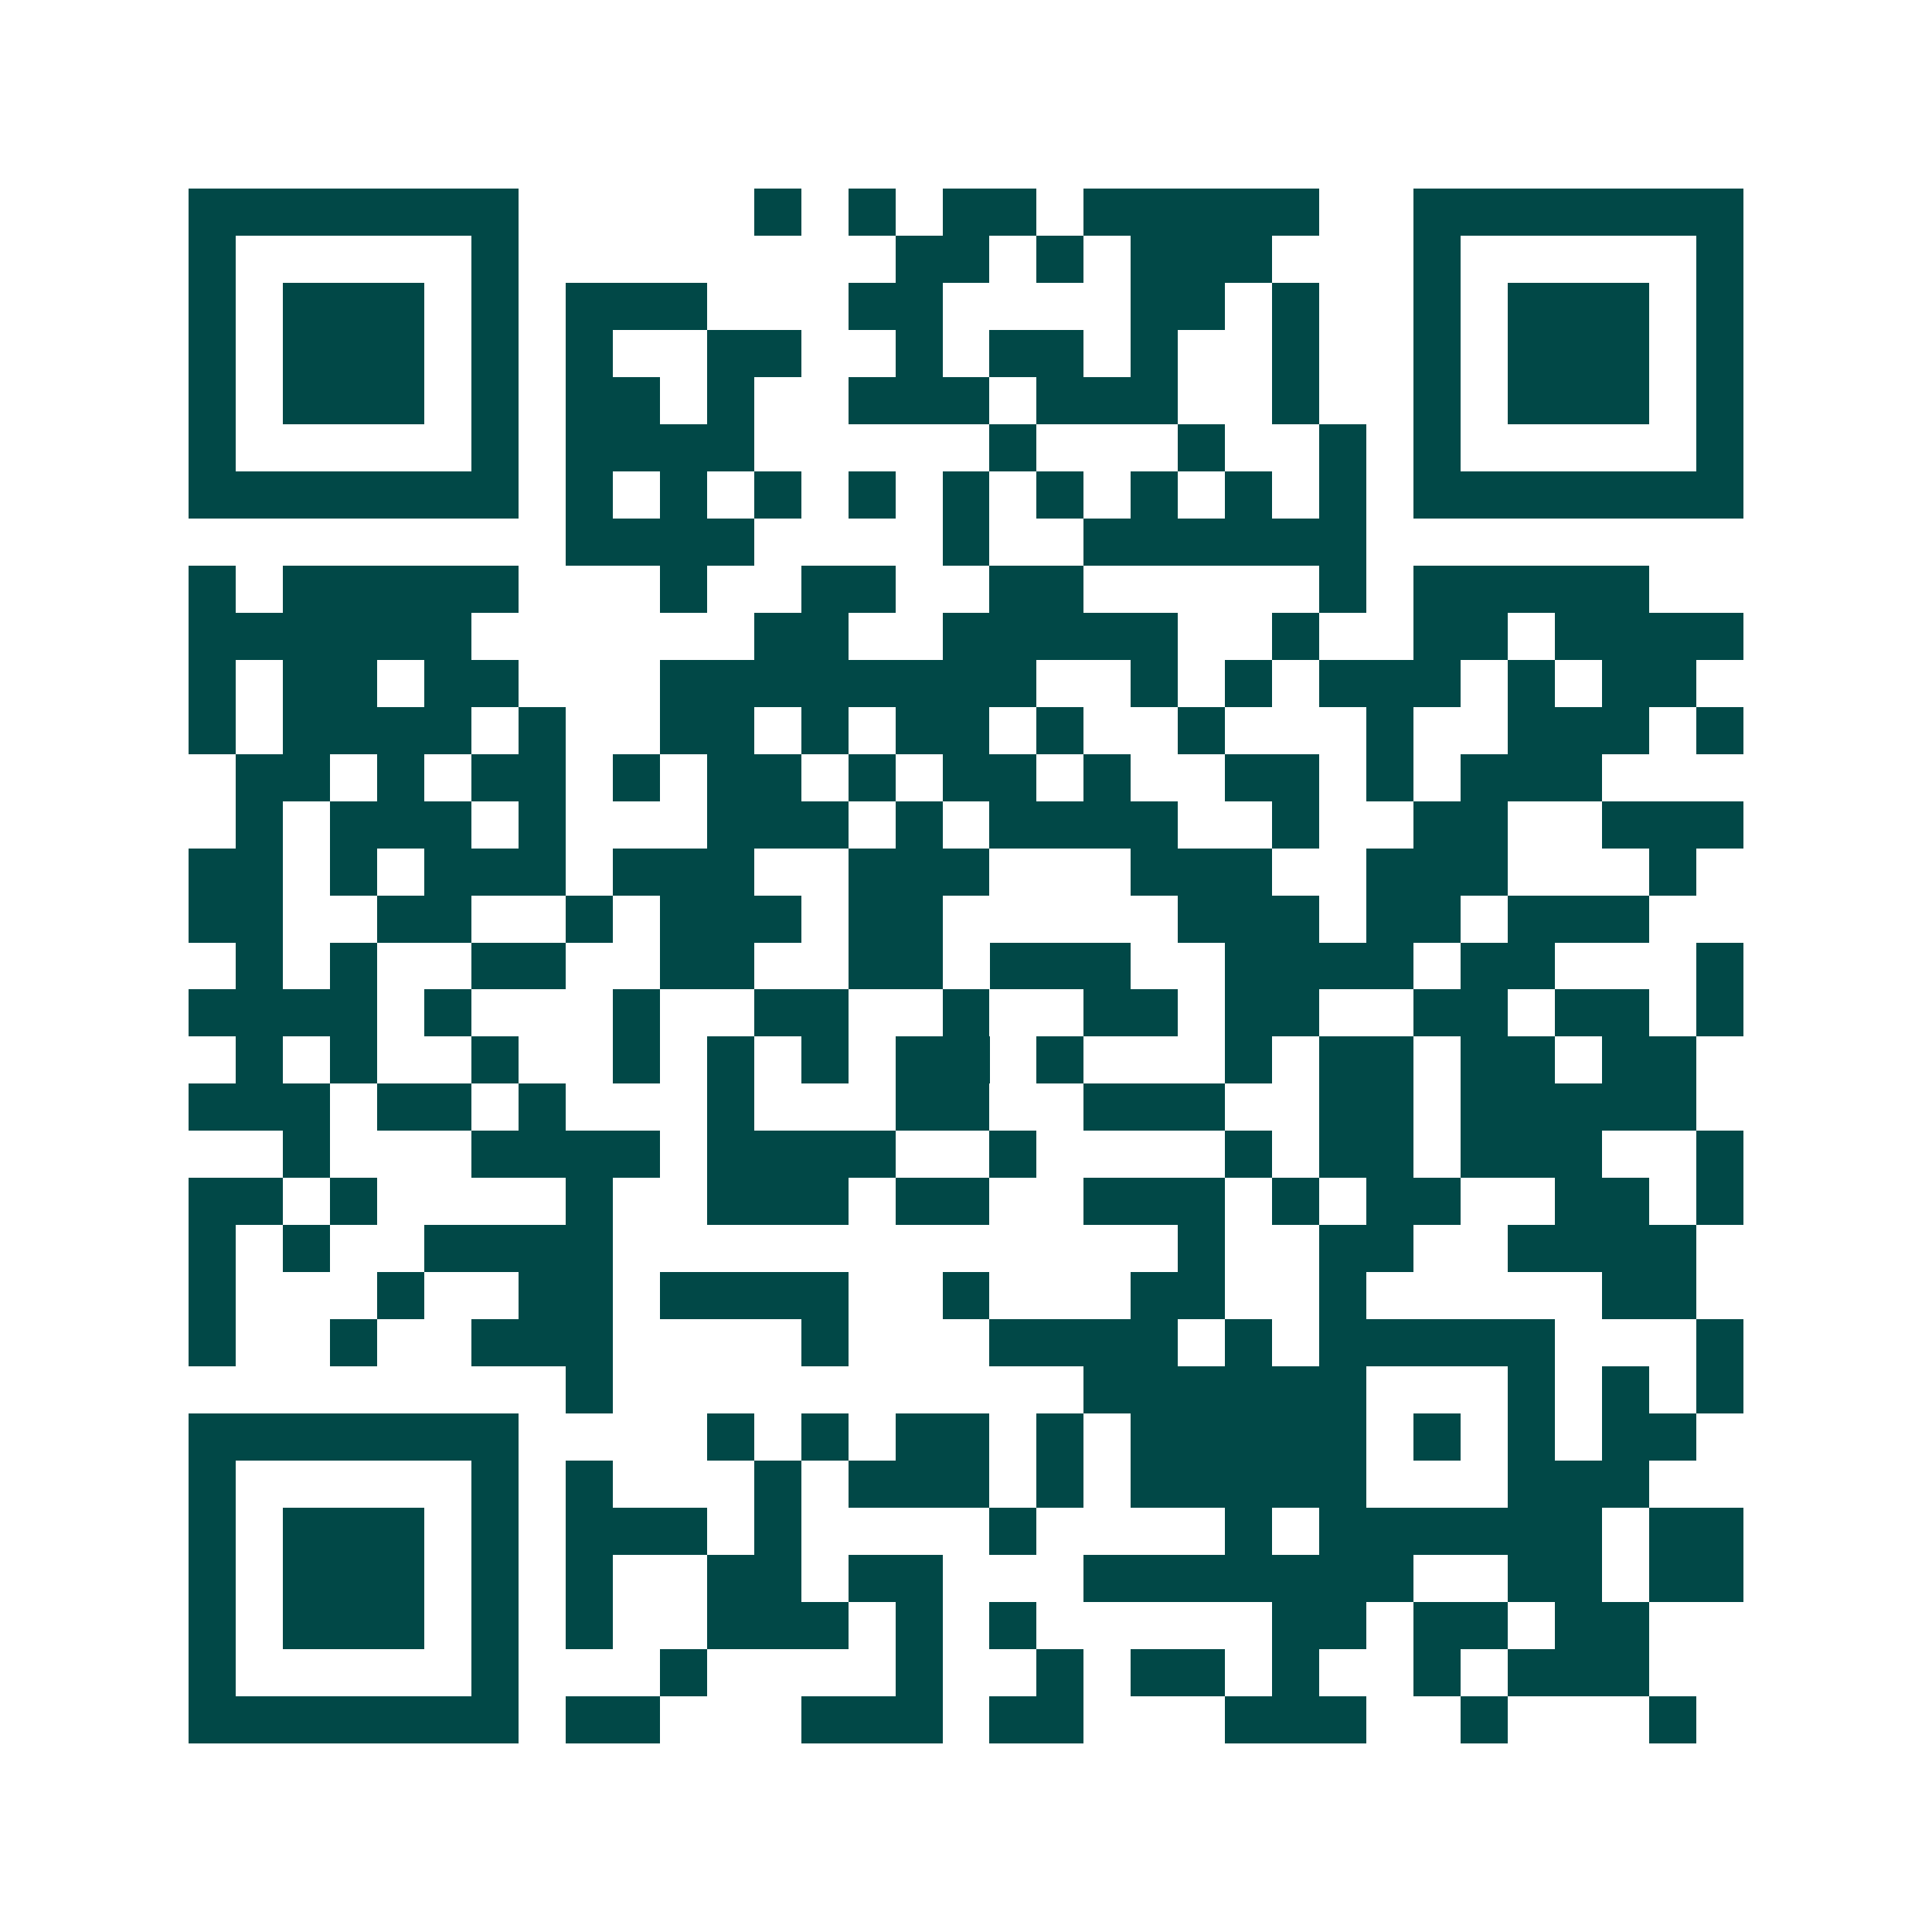 <svg xmlns="http://www.w3.org/2000/svg" width="200" height="200" viewBox="0 0 41 41" shape-rendering="crispEdges"><path fill="#ffffff" d="M0 0h41v41H0z"/><path stroke="#014847" d="M4 4.5h7m5 0h1m1 0h1m1 0h2m1 0h5m2 0h7M4 5.5h1m5 0h1m8 0h2m1 0h1m1 0h3m3 0h1m5 0h1M4 6.5h1m1 0h3m1 0h1m1 0h3m3 0h2m4 0h2m1 0h1m2 0h1m1 0h3m1 0h1M4 7.5h1m1 0h3m1 0h1m1 0h1m2 0h2m2 0h1m1 0h2m1 0h1m2 0h1m2 0h1m1 0h3m1 0h1M4 8.5h1m1 0h3m1 0h1m1 0h2m1 0h1m2 0h3m1 0h3m2 0h1m2 0h1m1 0h3m1 0h1M4 9.5h1m5 0h1m1 0h4m5 0h1m3 0h1m2 0h1m1 0h1m5 0h1M4 10.5h7m1 0h1m1 0h1m1 0h1m1 0h1m1 0h1m1 0h1m1 0h1m1 0h1m1 0h1m1 0h7M12 11.5h4m4 0h1m2 0h6M4 12.5h1m1 0h5m3 0h1m2 0h2m2 0h2m5 0h1m1 0h5M4 13.5h6m6 0h2m2 0h5m2 0h1m2 0h2m1 0h4M4 14.5h1m1 0h2m1 0h2m3 0h8m2 0h1m1 0h1m1 0h3m1 0h1m1 0h2M4 15.5h1m1 0h4m1 0h1m2 0h2m1 0h1m1 0h2m1 0h1m2 0h1m3 0h1m2 0h3m1 0h1M5 16.5h2m1 0h1m1 0h2m1 0h1m1 0h2m1 0h1m1 0h2m1 0h1m2 0h2m1 0h1m1 0h3M5 17.5h1m1 0h3m1 0h1m3 0h3m1 0h1m1 0h4m2 0h1m2 0h2m2 0h3M4 18.5h2m1 0h1m1 0h3m1 0h3m2 0h3m3 0h3m2 0h3m3 0h1M4 19.5h2m2 0h2m2 0h1m1 0h3m1 0h2m5 0h3m1 0h2m1 0h3M5 20.5h1m1 0h1m2 0h2m2 0h2m2 0h2m1 0h3m2 0h4m1 0h2m3 0h1M4 21.5h4m1 0h1m3 0h1m2 0h2m2 0h1m2 0h2m1 0h2m2 0h2m1 0h2m1 0h1M5 22.5h1m1 0h1m2 0h1m2 0h1m1 0h1m1 0h1m1 0h2m1 0h1m3 0h1m1 0h2m1 0h2m1 0h2M4 23.5h3m1 0h2m1 0h1m3 0h1m3 0h2m2 0h3m2 0h2m1 0h5M6 24.5h1m3 0h4m1 0h4m2 0h1m4 0h1m1 0h2m1 0h3m2 0h1M4 25.5h2m1 0h1m4 0h1m2 0h3m1 0h2m2 0h3m1 0h1m1 0h2m2 0h2m1 0h1M4 26.5h1m1 0h1m2 0h4m12 0h1m2 0h2m2 0h4M4 27.5h1m3 0h1m2 0h2m1 0h4m2 0h1m3 0h2m2 0h1m5 0h2M4 28.5h1m2 0h1m2 0h3m4 0h1m3 0h4m1 0h1m1 0h5m3 0h1M12 29.5h1m10 0h6m3 0h1m1 0h1m1 0h1M4 30.5h7m4 0h1m1 0h1m1 0h2m1 0h1m1 0h5m1 0h1m1 0h1m1 0h2M4 31.5h1m5 0h1m1 0h1m3 0h1m1 0h3m1 0h1m1 0h5m3 0h3M4 32.5h1m1 0h3m1 0h1m1 0h3m1 0h1m4 0h1m4 0h1m1 0h6m1 0h2M4 33.5h1m1 0h3m1 0h1m1 0h1m2 0h2m1 0h2m3 0h7m2 0h2m1 0h2M4 34.5h1m1 0h3m1 0h1m1 0h1m2 0h3m1 0h1m1 0h1m5 0h2m1 0h2m1 0h2M4 35.5h1m5 0h1m3 0h1m4 0h1m2 0h1m1 0h2m1 0h1m2 0h1m1 0h3M4 36.5h7m1 0h2m3 0h3m1 0h2m3 0h3m2 0h1m3 0h1"/></svg>
